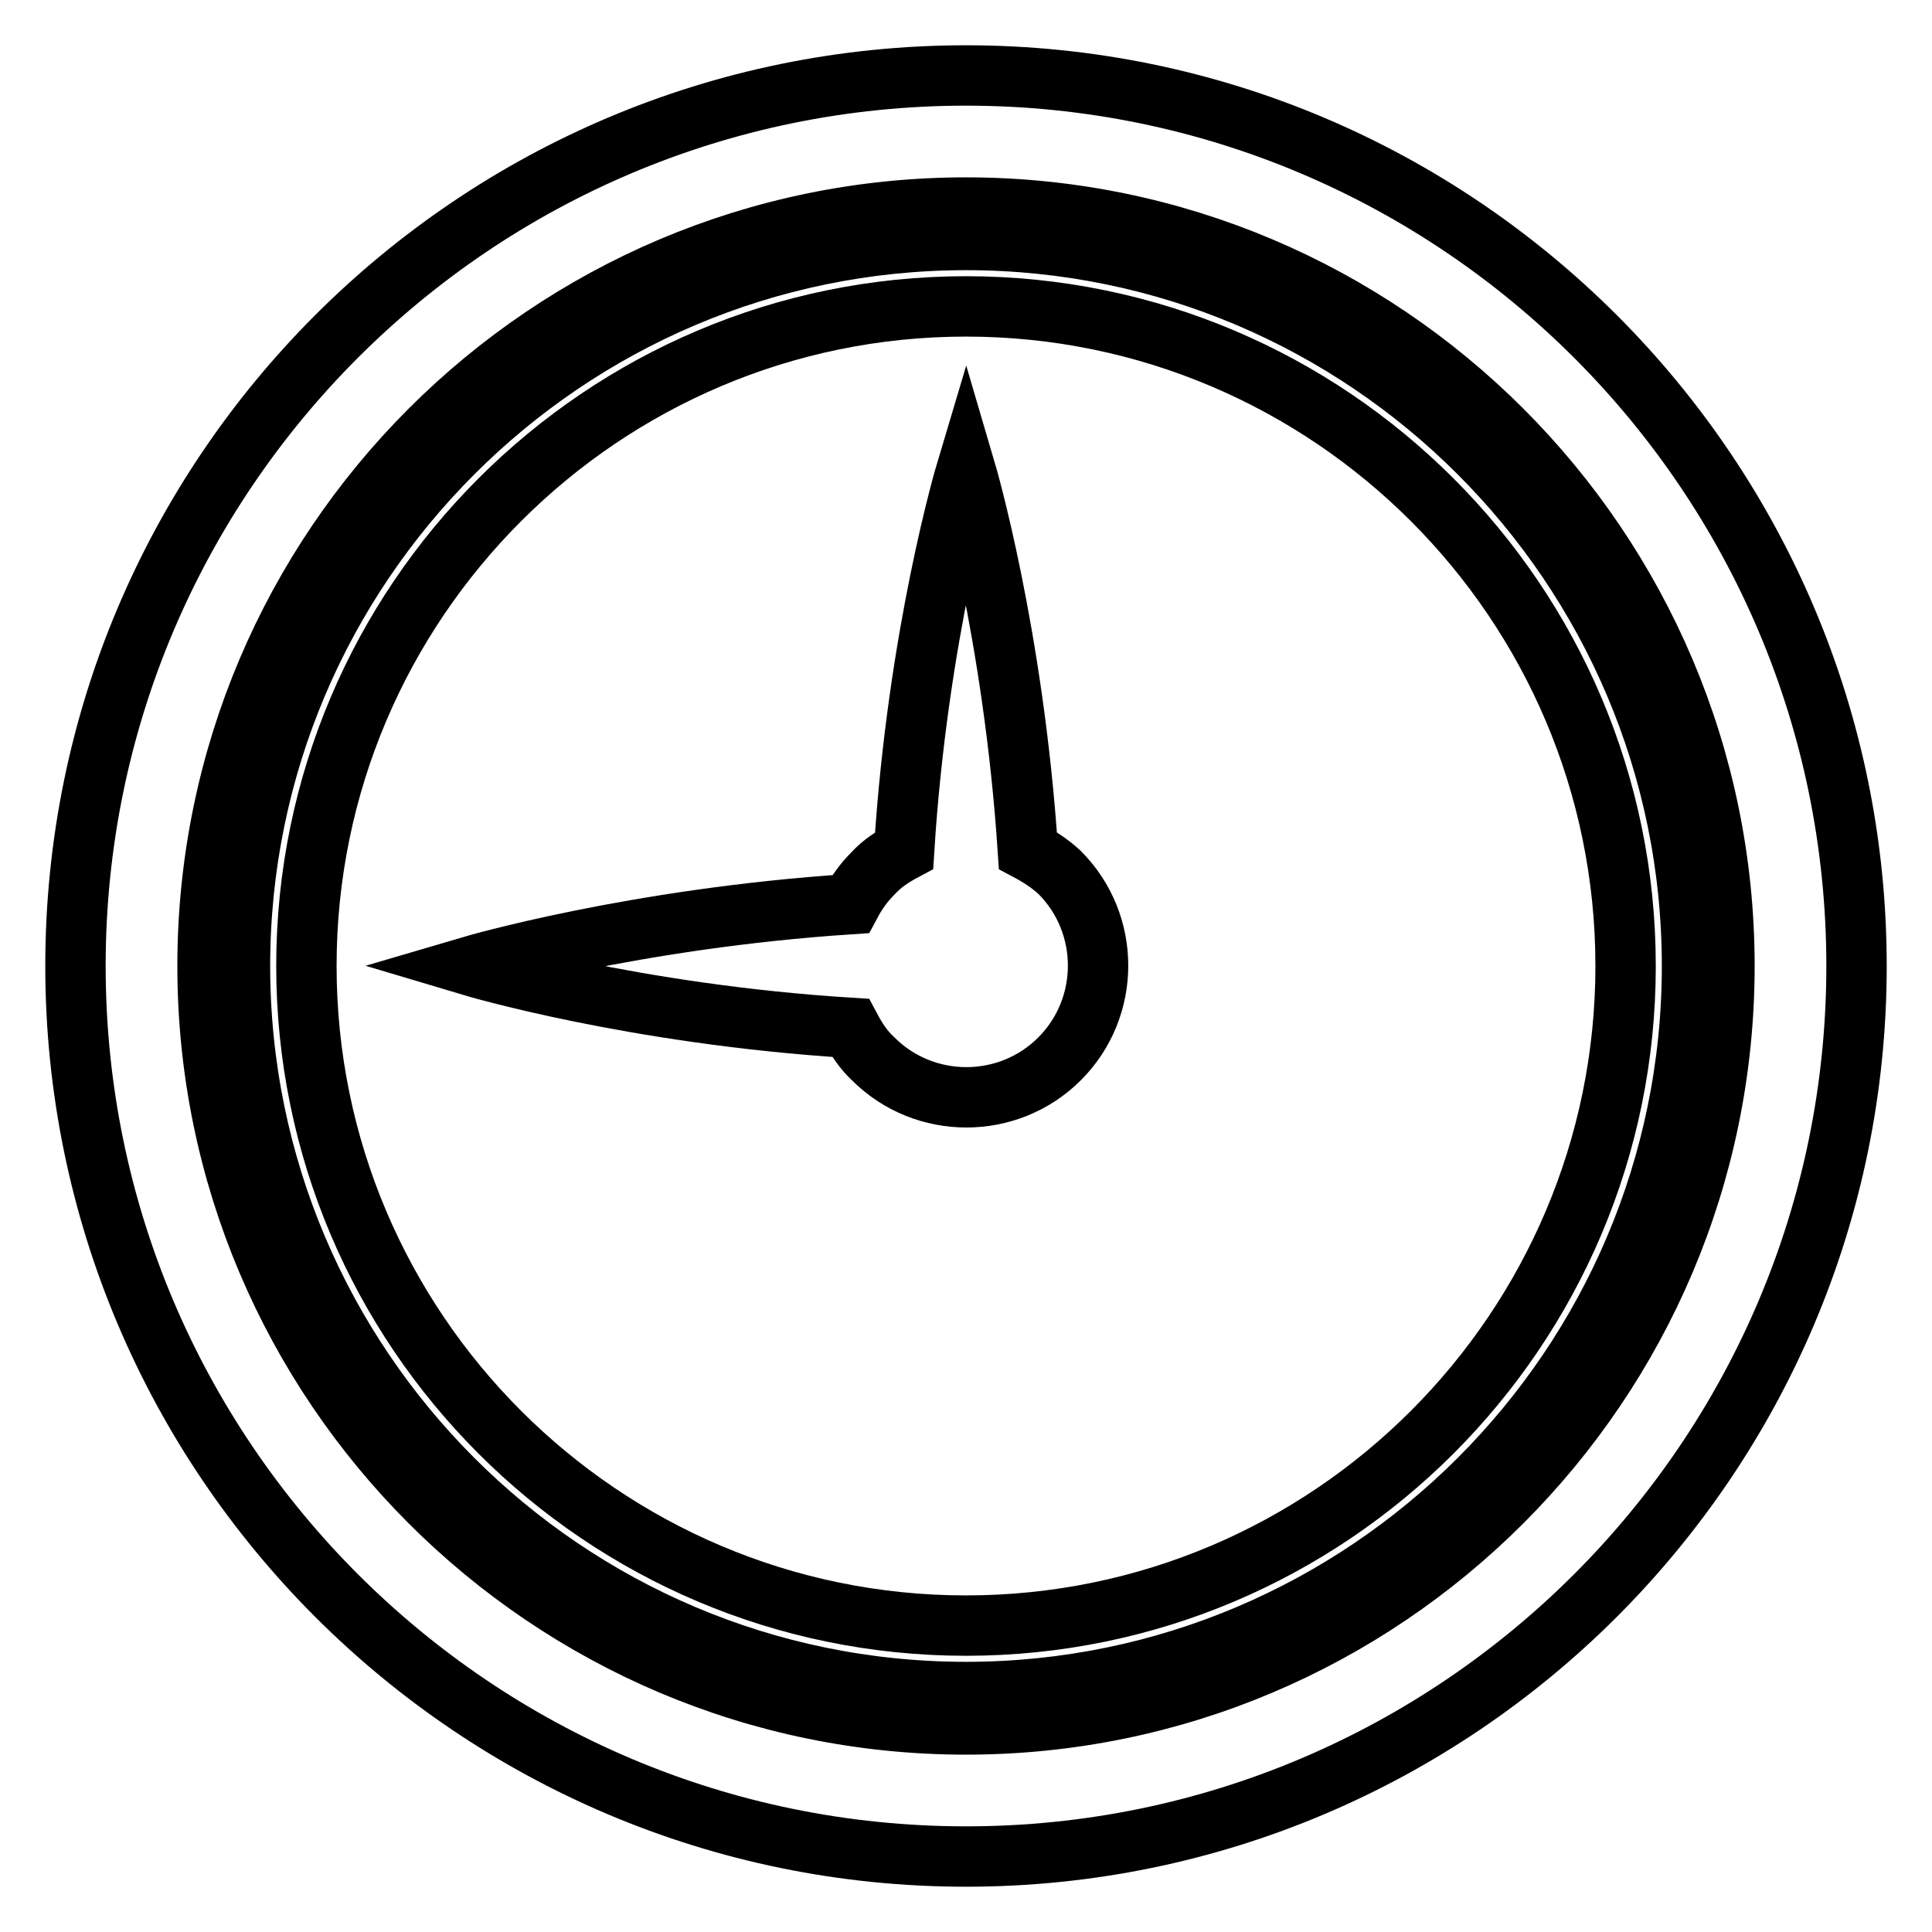 <?xml version="1.0" encoding="utf-8"?>
<!-- Svg Vector Icons : http://www.onlinewebfonts.com/icon -->
<!DOCTYPE svg PUBLIC "-//W3C//DTD SVG 1.1//EN" "http://www.w3.org/Graphics/SVG/1.1/DTD/svg11.dtd">
<svg version="1.1" xmlns="http://www.w3.org/2000/svg" xmlns:xlink="http://www.w3.org/1999/xlink" x="0px" y="0px" viewBox="0 0 256 256" enable-background="new 0 0 256 256" xml:space="preserve">
<g><g><g><g><path stroke-width="8" fill-opacity="0" stroke="#000000"  d="M136.2,112.7c-1.9-28.8-8.2-50.2-8.2-50.2s-6.4,21.4-8.2,50.2c-1.5,0.8-2.9,1.7-4.1,3c-1.3,1.3-2.2,2.6-3,4.1c-28.8,1.9-50.2,8.2-50.2,8.2s21.4,6.4,50.2,8.2c0.8,1.5,1.7,2.9,3,4.1c6.8,6.8,17.9,6.8,24.7,0c6.8-6.8,6.8-17.9,0-24.7C139.1,114.4,137.7,113.5,136.2,112.7z"/><path stroke-width="8" fill-opacity="0" stroke="#000000"  d="M128,10C62.9,10,10,62.9,10,128c0,65.1,52.9,118,118,118c65.1,0,118-52.9,118-118C246,62.9,193.1,10,128,10z M128,228.5c-55.4,0-100.5-45.1-100.5-100.5S72.6,27.5,128,27.5S228.5,72.6,228.5,128S183.4,228.5,128,228.5z"/><path stroke-width="8" fill-opacity="0" stroke="#000000"  d="M128,31.8C75,31.8,31.8,75,31.8,128c0,53,43.1,96.2,96.2,96.2c53,0,96.2-43.1,96.2-96.2C224.2,75,181,31.8,128,31.8z M128,215.4c-48.2,0-87.4-39.2-87.4-87.4c0-48.2,39.2-87.4,87.4-87.4c48.2,0,87.4,39.2,87.4,87.4C215.4,176.2,176.2,215.4,128,215.4z"/></g></g><g></g><g></g><g></g><g></g><g></g><g></g><g></g><g></g><g></g><g></g><g></g><g></g><g></g><g></g><g></g></g></g>
</svg>